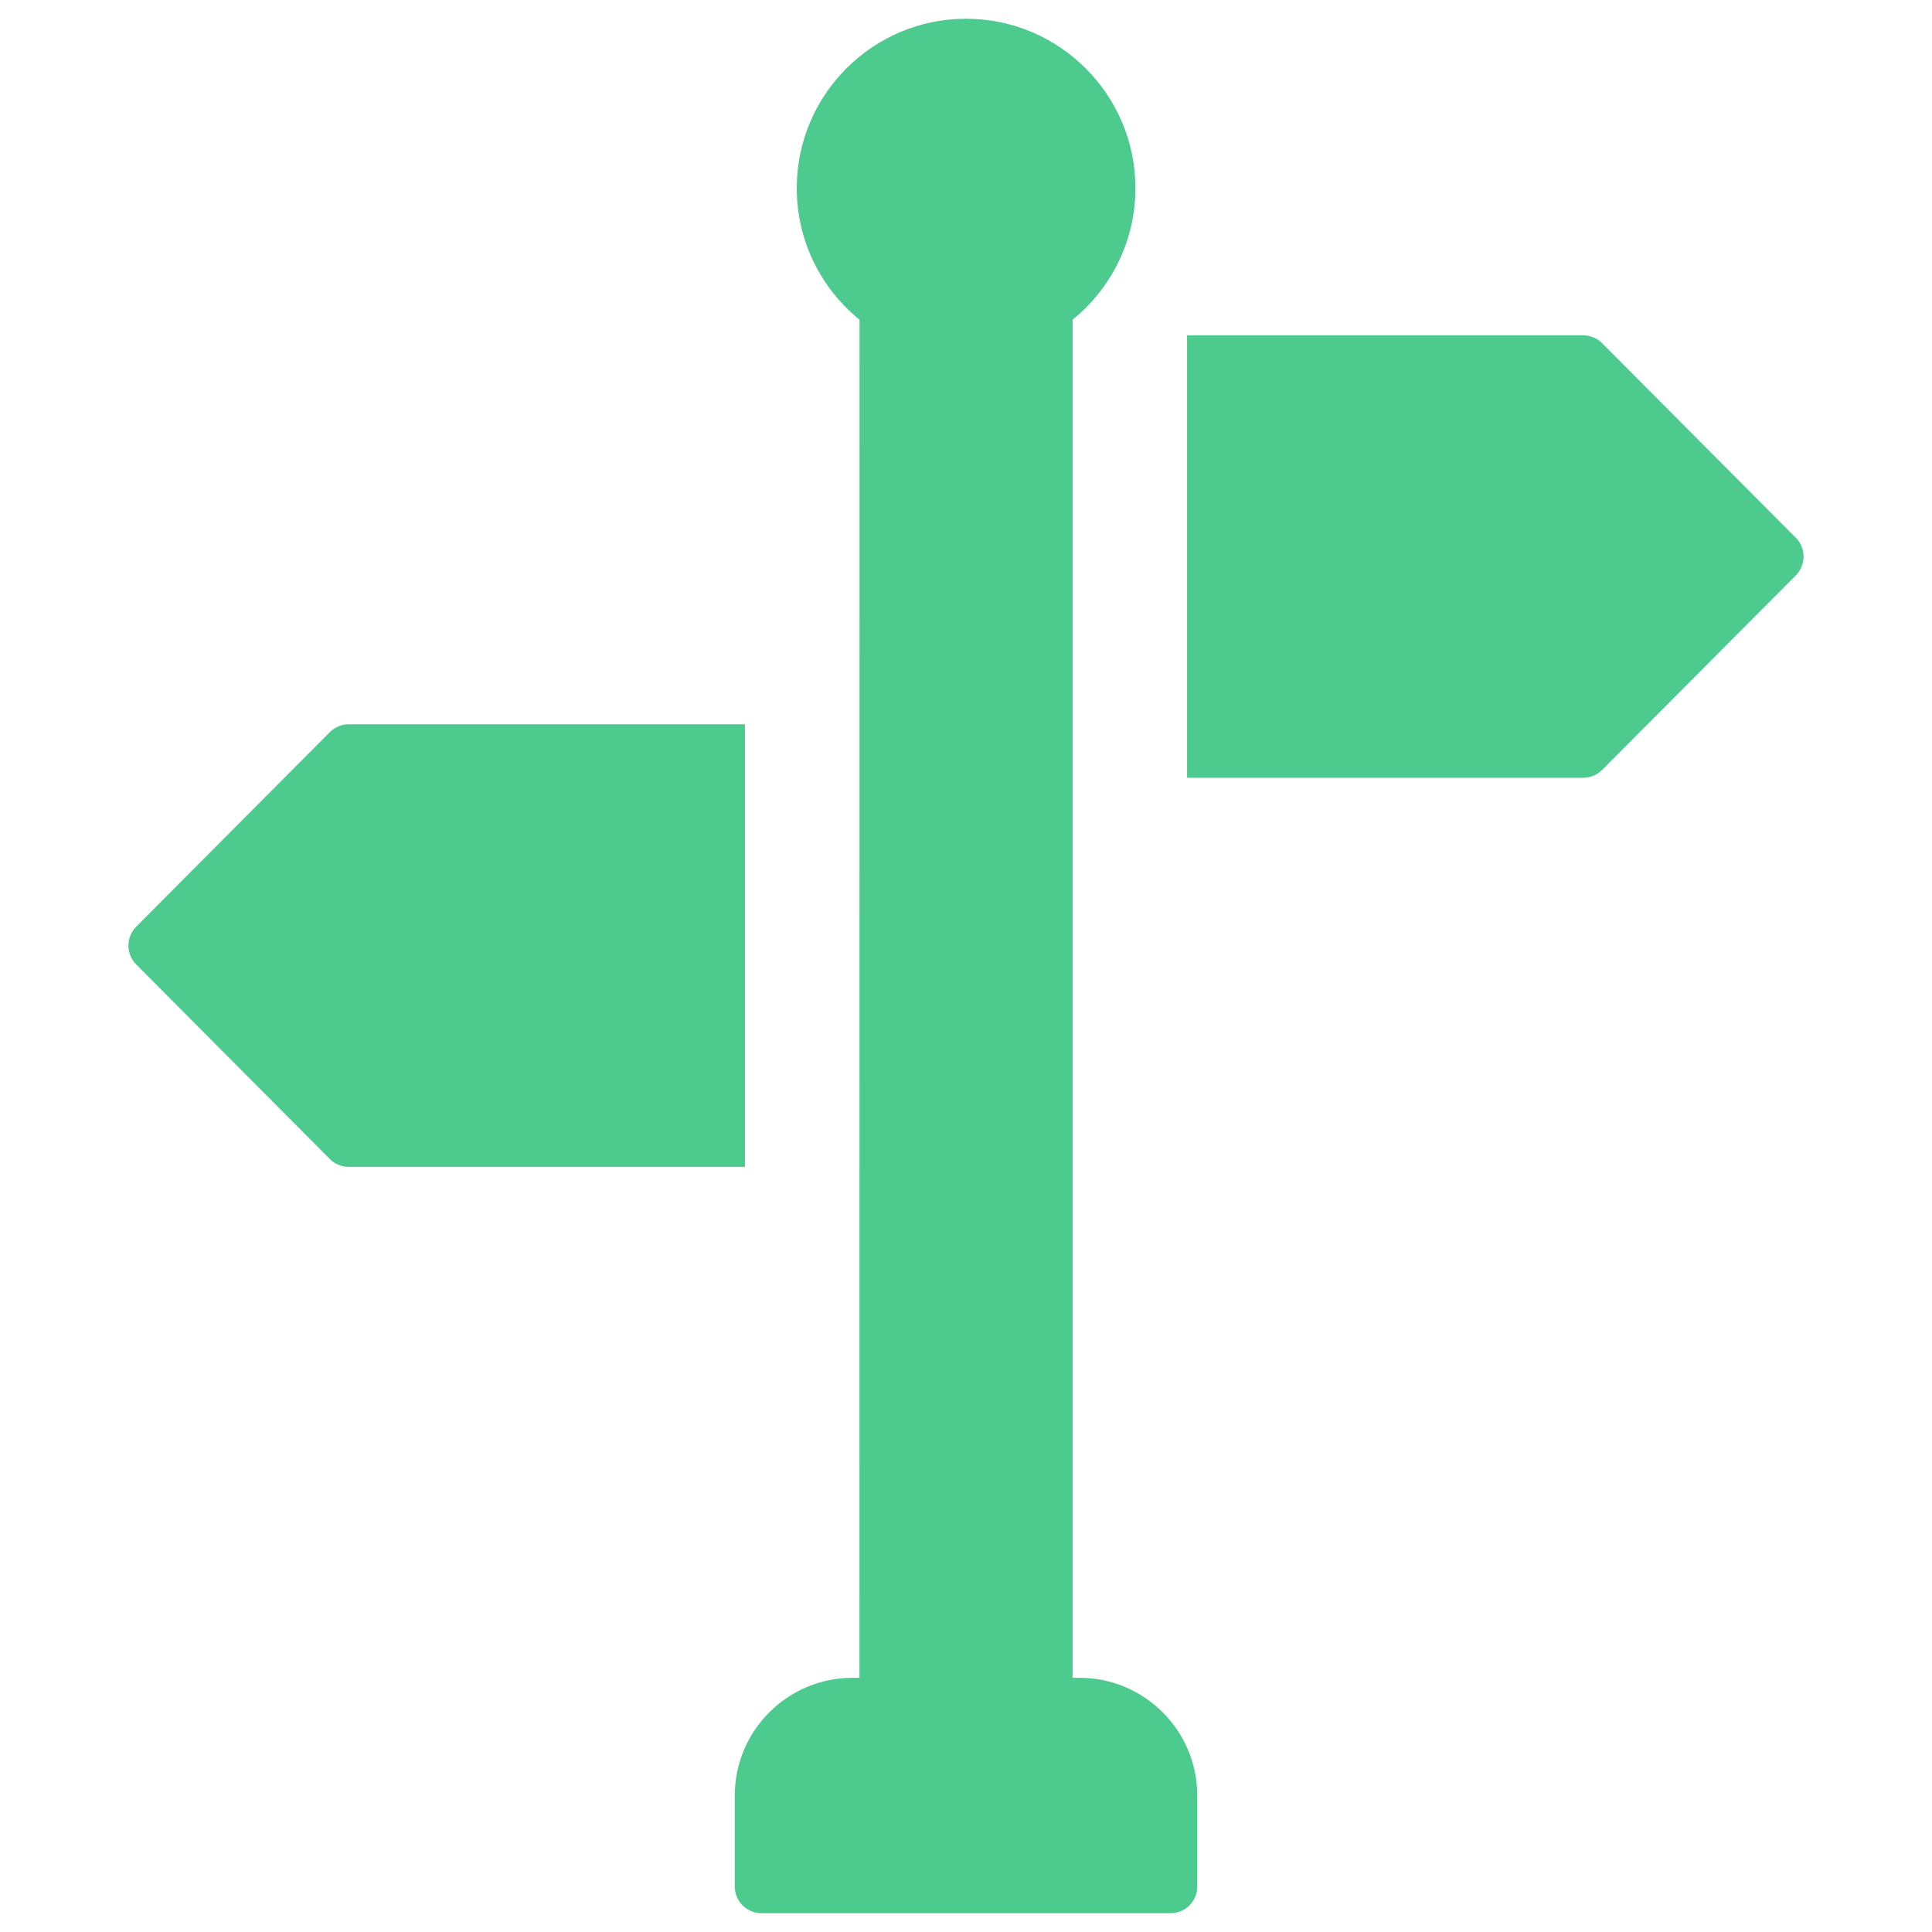 <?xml version="1.0" encoding="utf-8"?>
<svg xmlns="http://www.w3.org/2000/svg" fill="none" height="100%" overflow="visible" preserveAspectRatio="none" style="display: block;" viewBox="0 0 40 40" width="100%">
<g id="Frame 427320616">
<path d="M24.788 37.175V39.058C24.788 39.364 24.541 39.611 24.234 39.611H15.766C15.46 39.611 15.213 39.364 15.213 39.058V37.175C15.213 35.831 16.306 34.737 17.651 34.737H17.794L17.796 6.619C17.003 5.976 16.496 4.993 16.496 3.895C16.496 1.961 18.068 0.388 20.001 0.388C21.934 0.388 23.508 1.963 23.508 3.895C23.508 4.993 23 5.976 22.207 6.619V34.737H22.351C23.694 34.737 24.788 35.831 24.788 37.175ZM15.423 14.995H7.221C7.074 14.995 6.932 15.055 6.829 15.158L2.82 19.186C2.605 19.403 2.605 19.751 2.82 19.968L6.829 23.996C6.932 24.101 7.074 24.159 7.221 24.159H15.423V14.995ZM37.18 11.134L33.171 7.106C33.068 7.001 32.926 6.943 32.778 6.943H24.577V16.103H32.778C32.926 16.103 33.068 16.043 33.171 15.94L37.18 11.914C37.394 11.697 37.394 11.349 37.18 11.132V11.134Z" fill="#4DCA8E" id="Vector"/>
</g>
</svg>